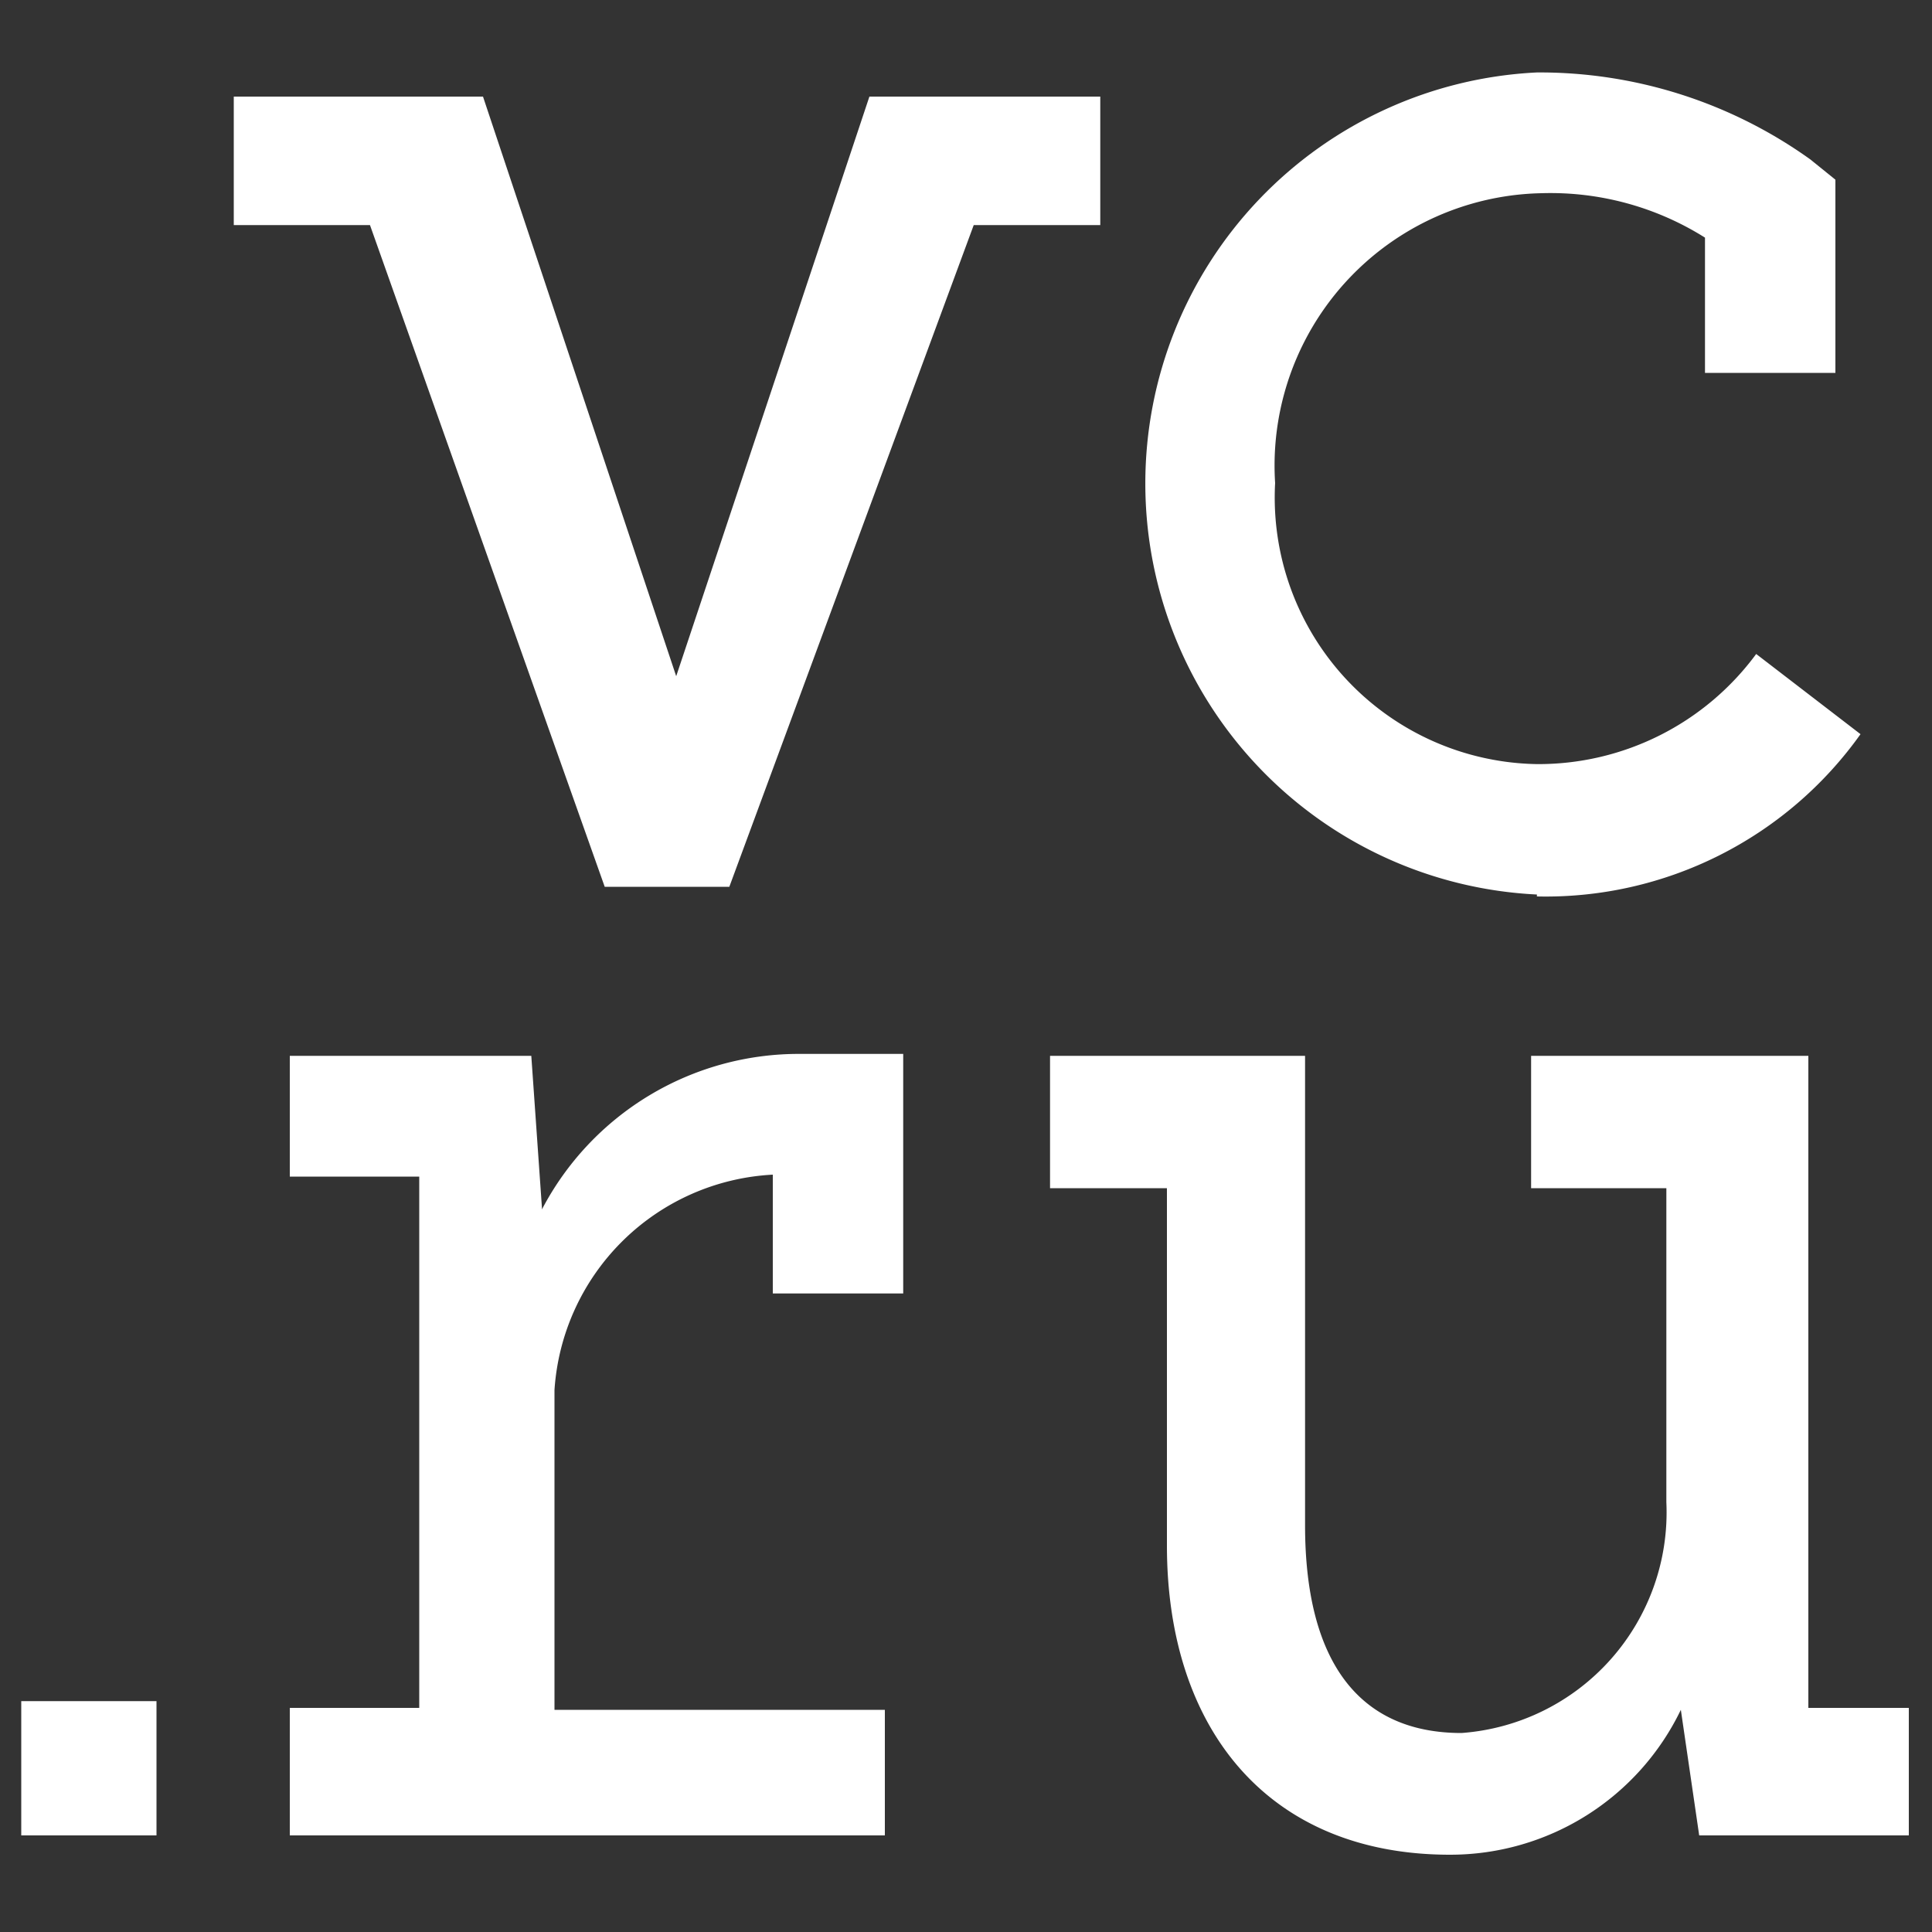 <?xml version="1.0" encoding="UTF-8"?> <svg xmlns="http://www.w3.org/2000/svg" id="Layer_1" data-name="Layer 1" viewBox="0 0 20 20"><rect x="0" y="0" width="20" height="20" fill="#333333" stroke="none"/> <defs> <style>.cls-1{fill:#fff;fill-rule:evenodd;}</style> </defs> <path class="cls-1" d="M15.91,9.28A4,4,0,0,0,19.26,7.6l-1.08-.83a2.8,2.8,0,0,1-2.27,1.14A2.76,2.76,0,0,1,13.2,5a2.82,2.82,0,0,1,2.76-3,3,3,0,0,1,1.69.46v1.4H19v-2l-.26-.21a4.81,4.81,0,0,0-2.83-.9,4.26,4.26,0,0,0,0,8.51Zm2.81,8.4,0-2V10.93H15.85V12.3h1.4v3.25a2.29,2.29,0,0,1-2.12,2.39c-1.07,0-1.62-.75-1.62-2.15V10.93H10.87V12.3h1.21V16c0,1.9,1.05,3.2,2.93,3.2A2.65,2.65,0,0,0,17.4,17.7h0l.19,1.3h2.17V17.68ZM11.39,1H9L7,7H7l-2-6H2.42V2.33H3.83L6.26,9.18H7.55l2.53-6.85h1.31ZM.22,19h1.4V17.61H.22Zm5.39-6.5h0L5.5,10.93H3v1.25H4.34v5.5H3V19H9.16V17.7H5.74V14.39A2.39,2.39,0,0,1,8,12.16H8l0,1.23H9.35V10.91H8.28A3,3,0,0,0,5.61,12.52Z"></path> </svg> 